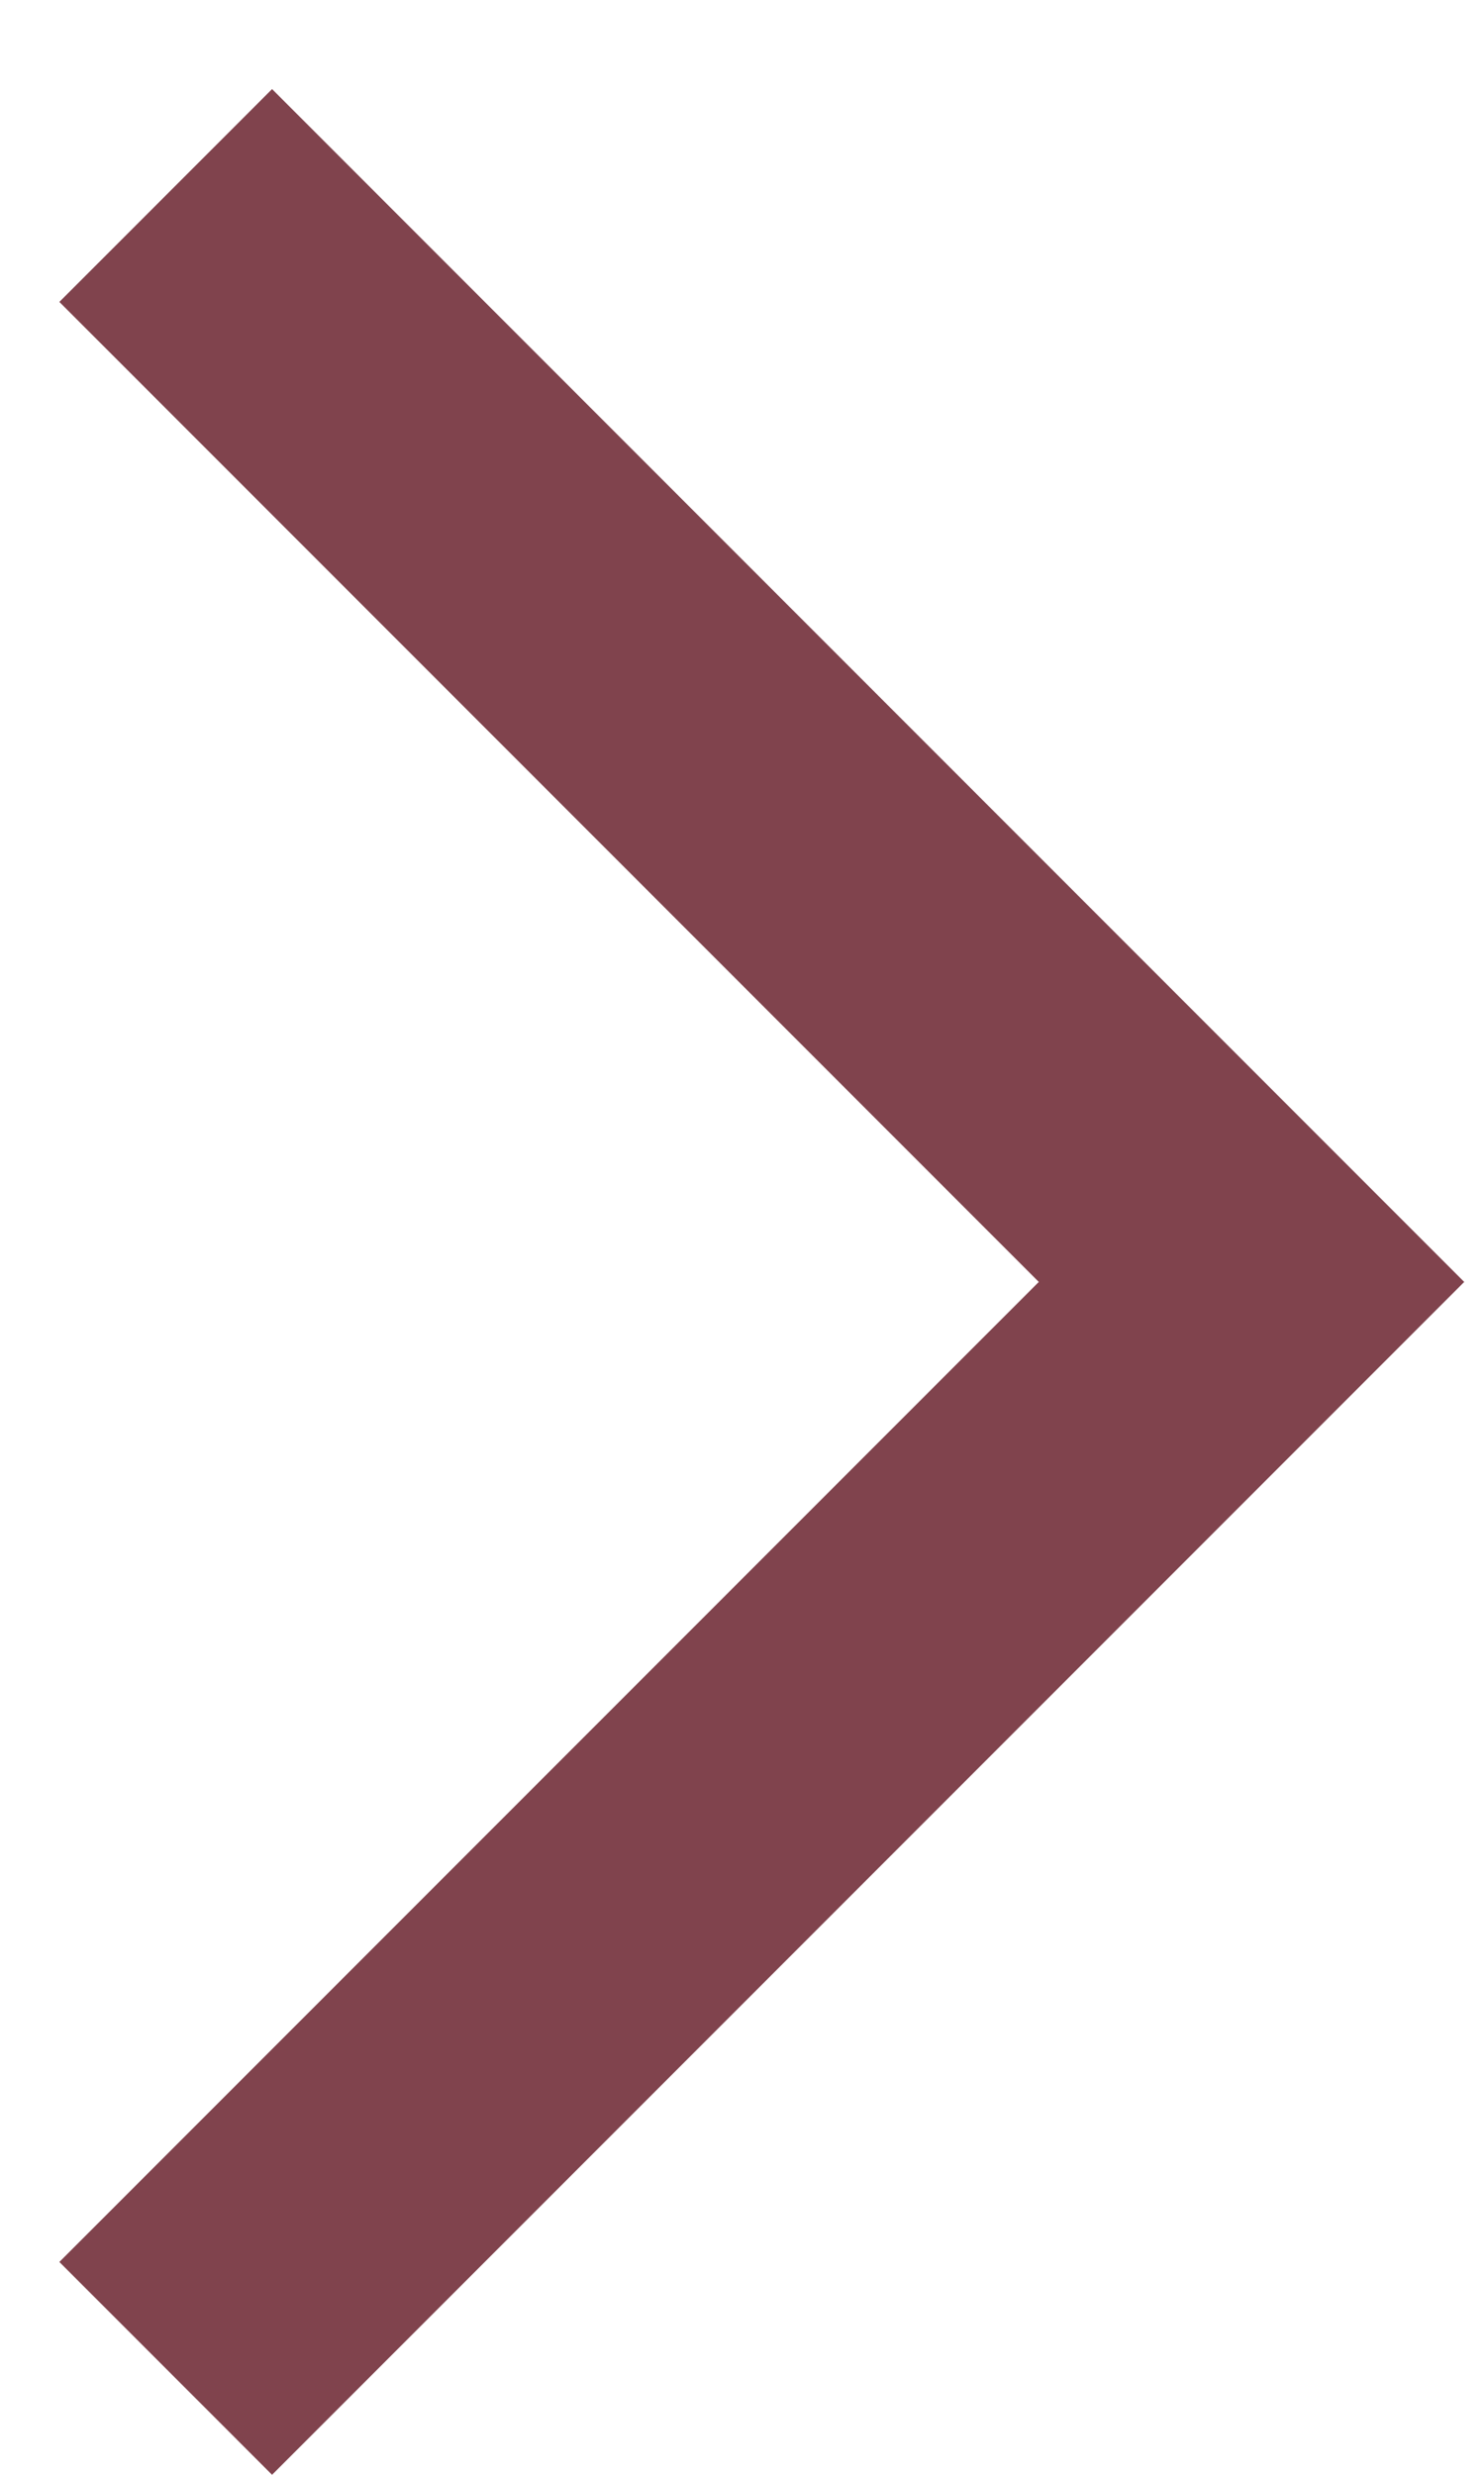<svg width="15" height="25" viewBox="0 0 15 25" fill="none" xmlns="http://www.w3.org/2000/svg">
<path d="M10.5 12.95L0.6 3.05L2.75 0.9L14.8 12.95L2.75 25L0.6 22.85L10.5 12.95Z" fill="#80434D"/>
</svg>
